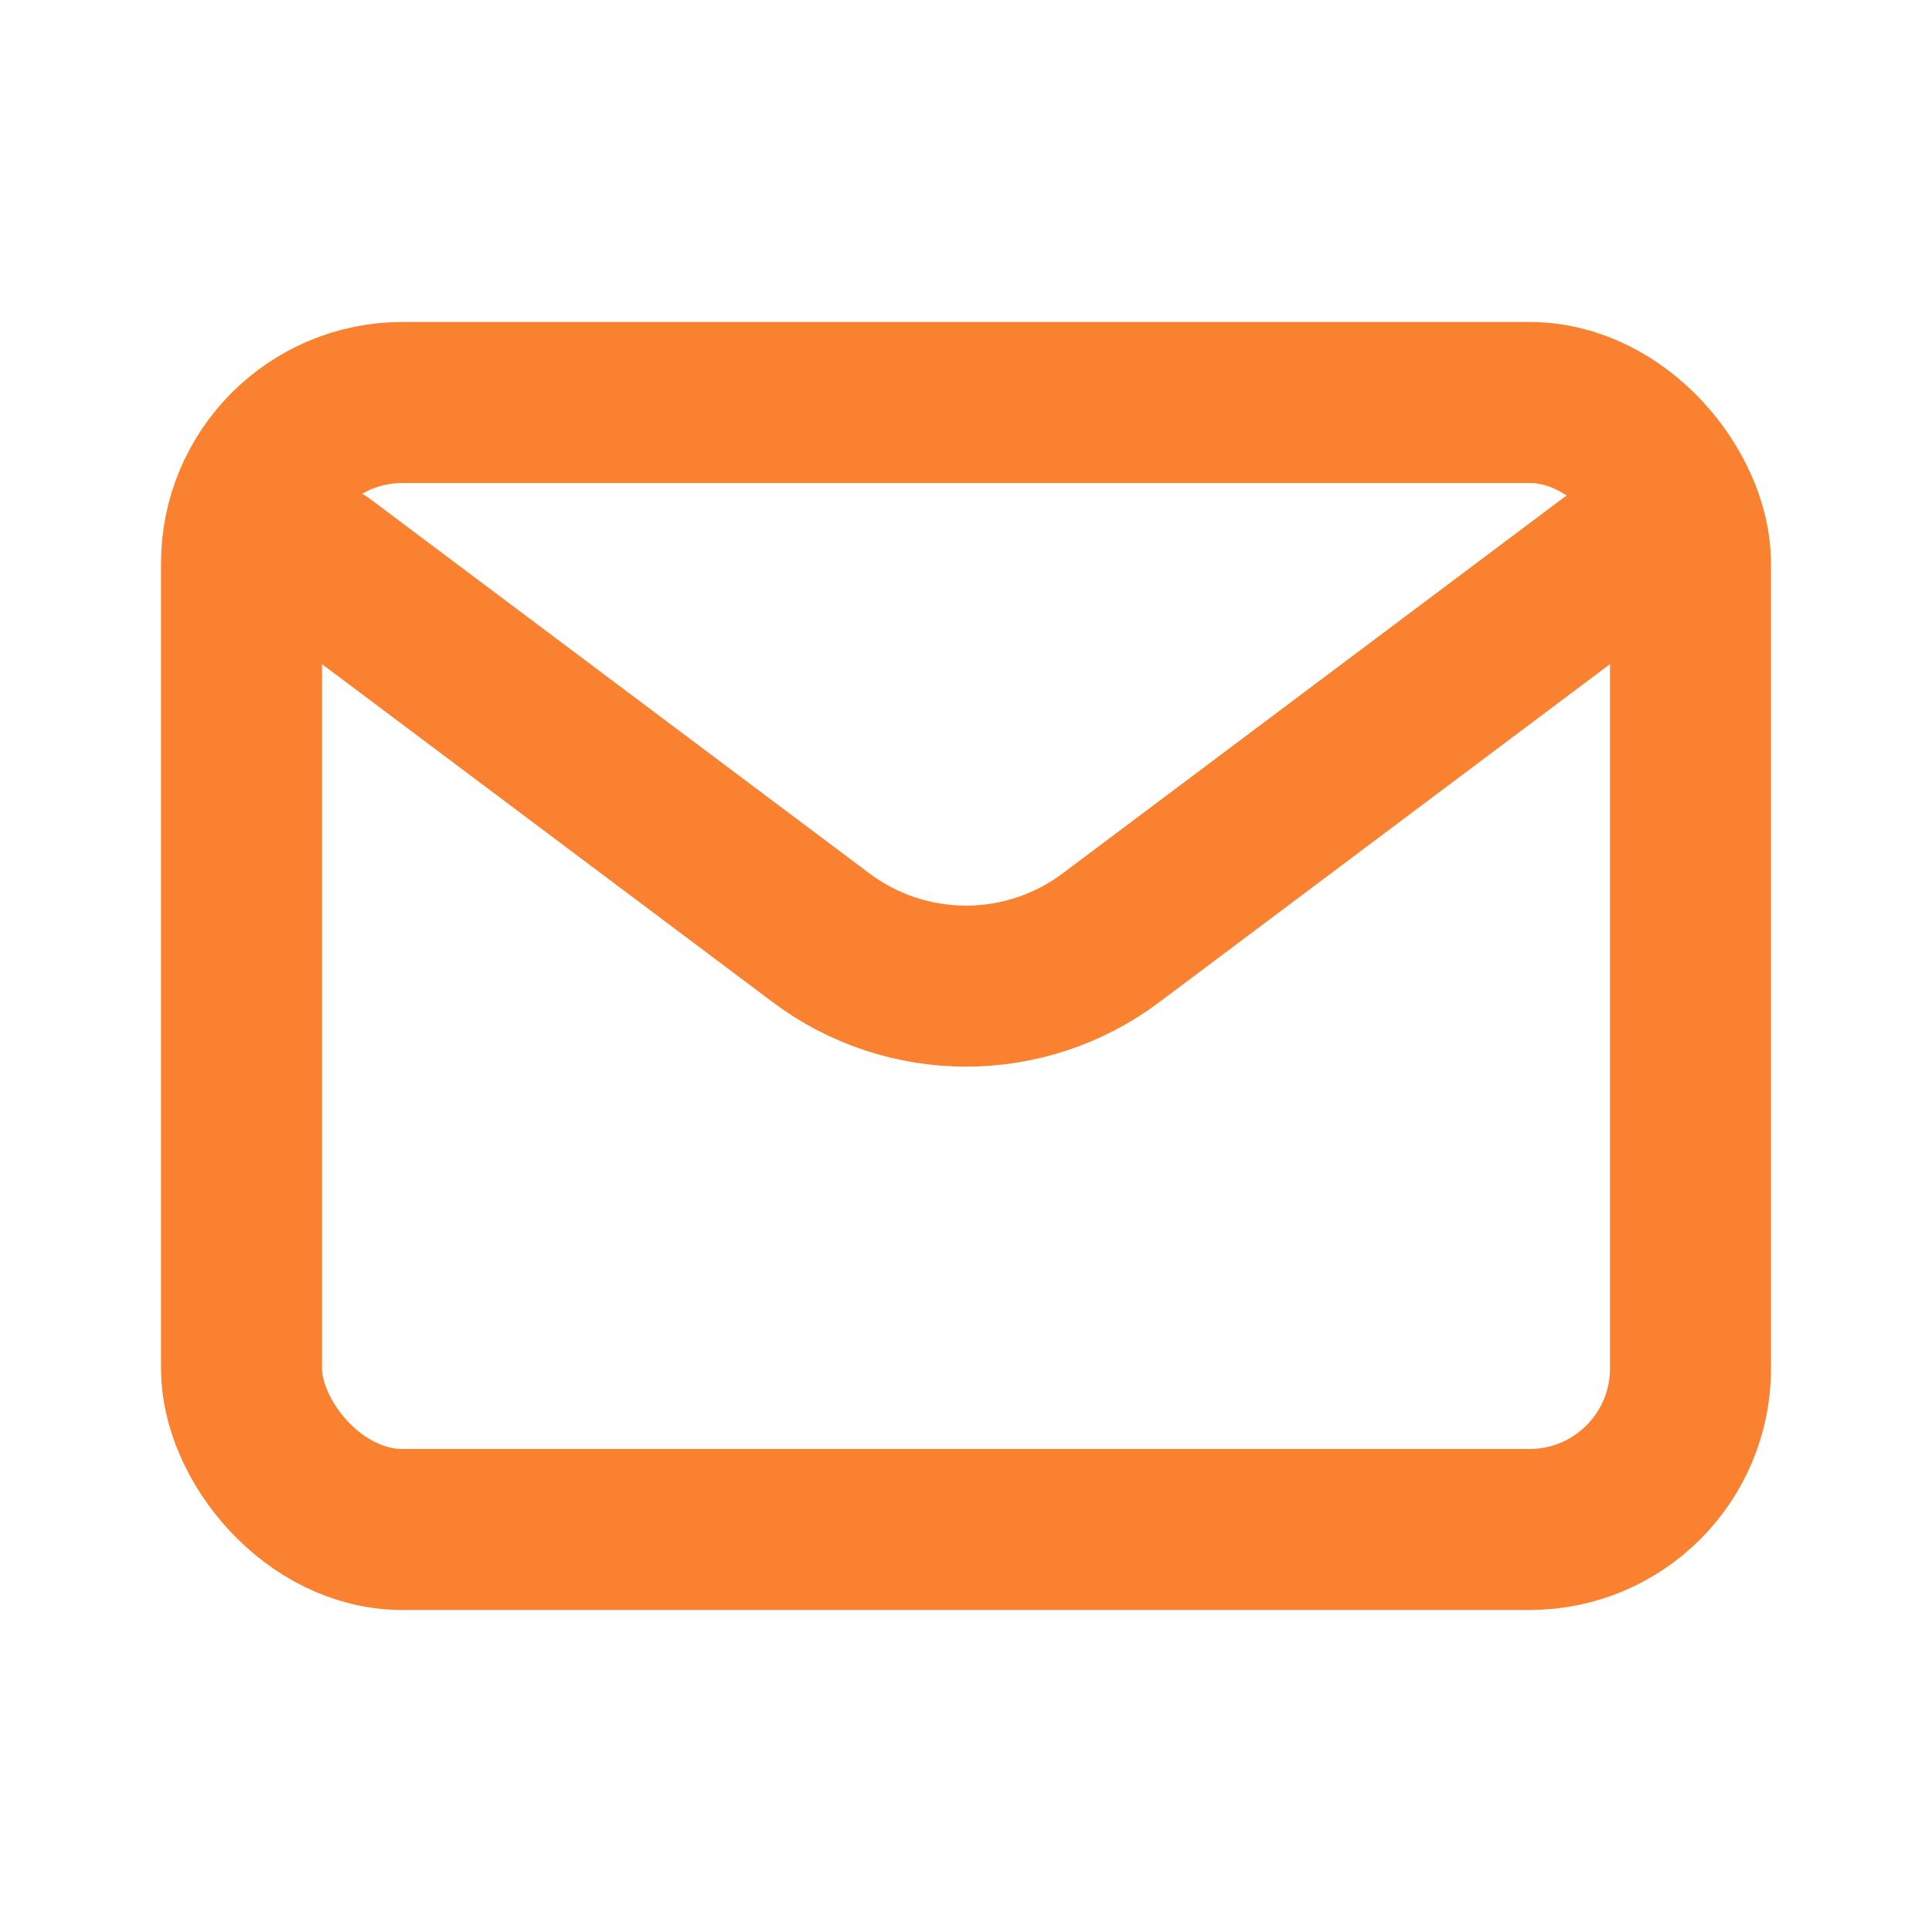 <?xml version="1.0" encoding="utf-8"?><!-- Uploaded to: SVG Repo, www.svgrepo.com, Generator: SVG Repo Mixer Tools -->
<svg width="800px" height="800px" viewBox="0 0 24 24" fill="none" xmlns="http://www.w3.org/2000/svg">
<path d="M4 7L10.2 11.65C11.267 12.45 12.733 12.45 13.8 11.65L20 7" stroke="#FA812F" stroke-width="2" stroke-linecap="round" stroke-linejoin="round"/>
<rect x="3" y="5" width="18" height="14" rx="2" stroke="#FA812F" stroke-width="2" stroke-linecap="round"/>
</svg>